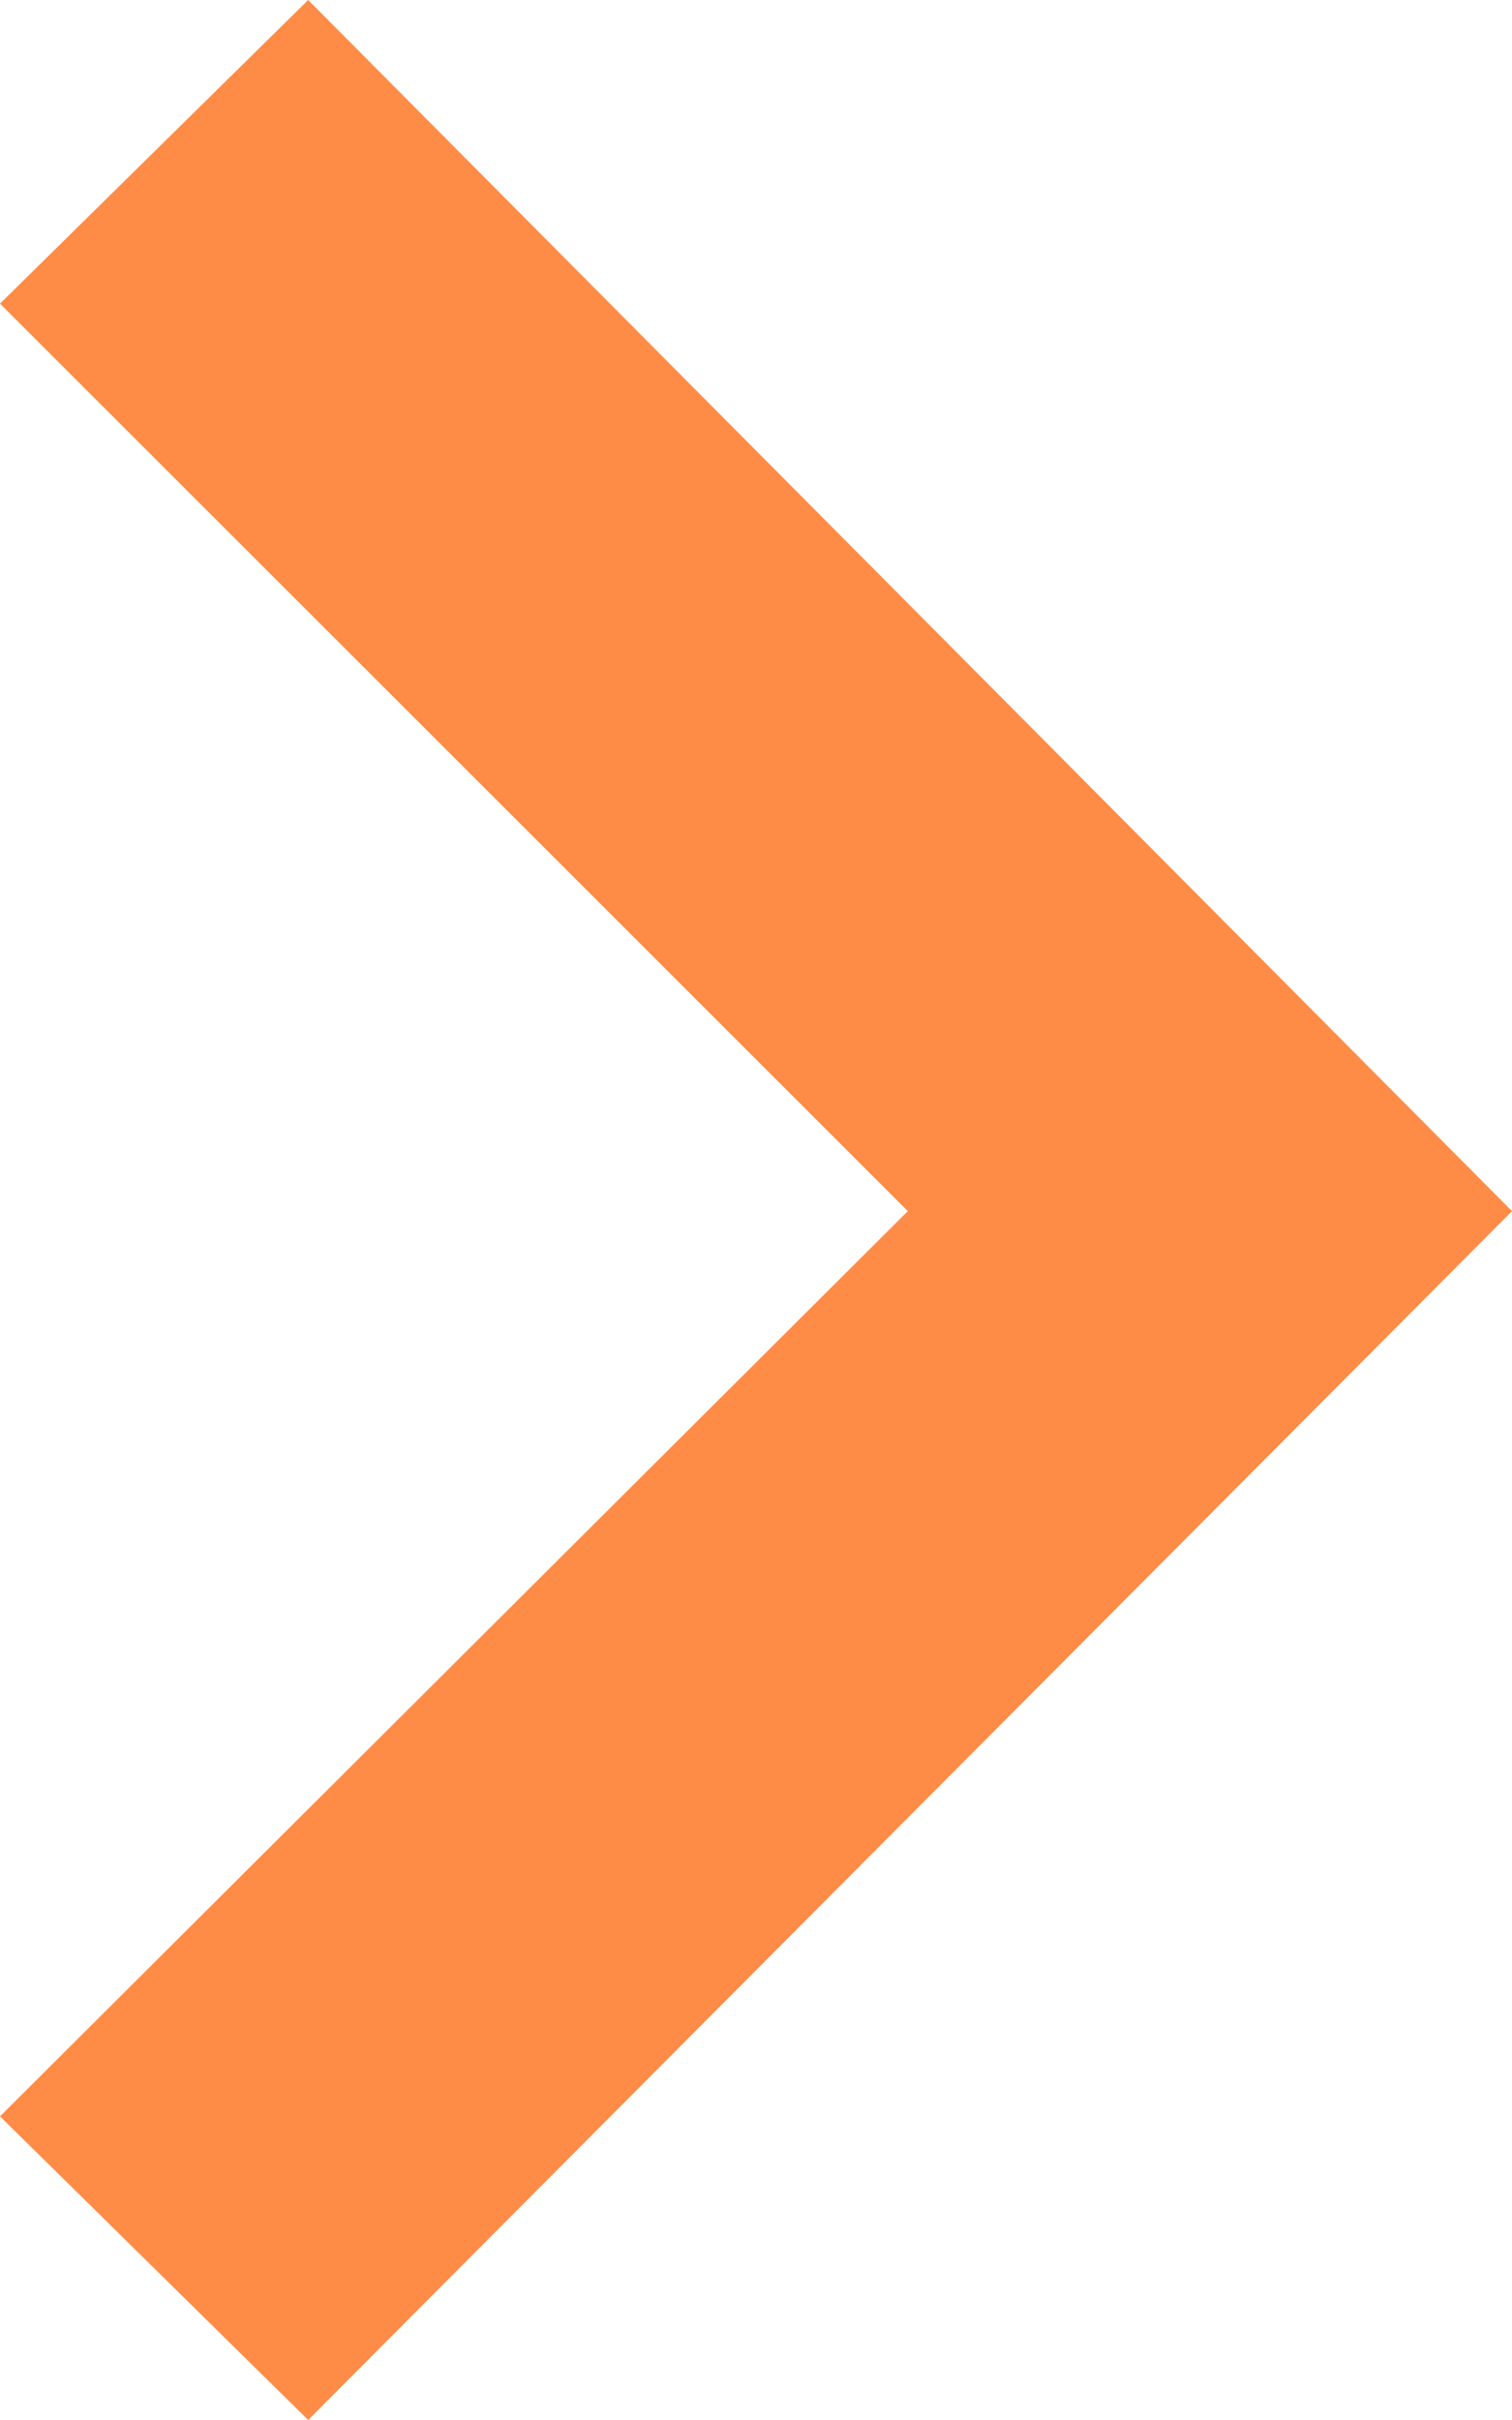<?xml version="1.0" encoding="UTF-8"?><svg id="_レイヤー_1" xmlns="http://www.w3.org/2000/svg" width="39.84" height="63.76" viewBox="0 0 39.84 63.76"><defs><style>.cls-1{fill:#FF8C46;}</style></defs><path class="cls-1" d="M0,8L8.12,0l31.72,31.91L8.12,63.76,0,55.76,23.92,31.91S0,8,0,8Z"/></svg>